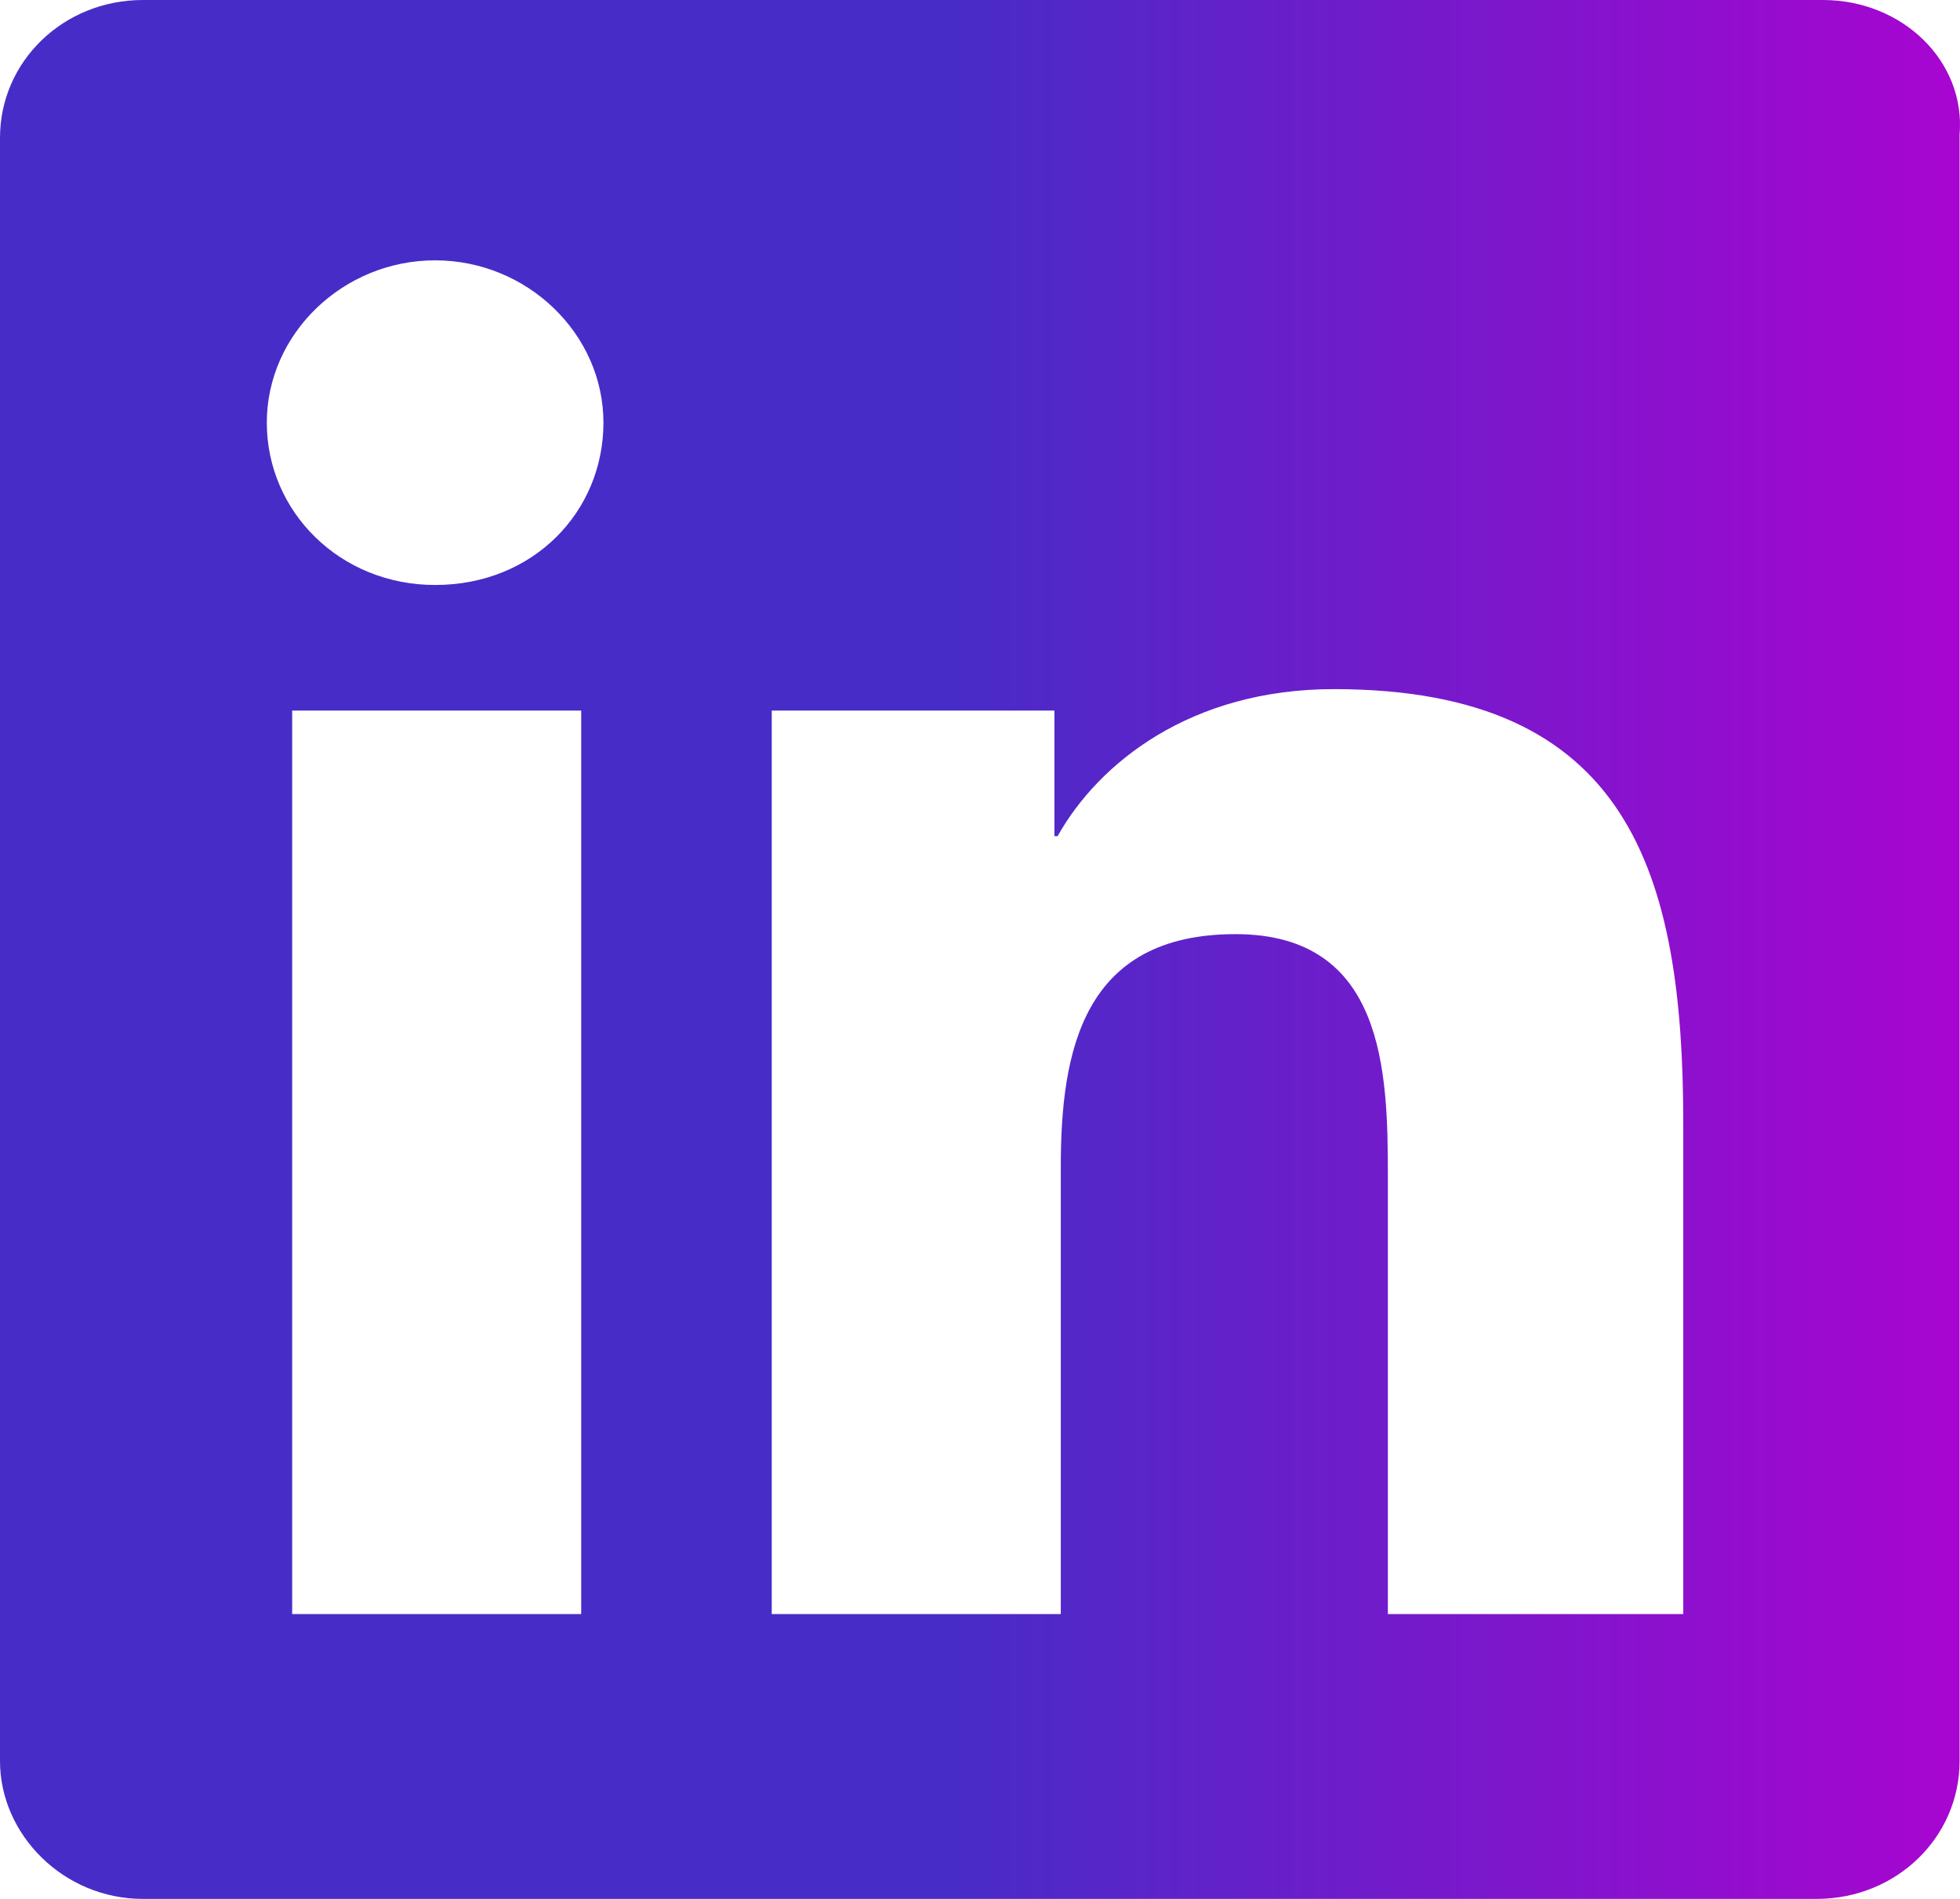 <svg width="32" height="31" viewBox="0 0 32 31" fill="none" xmlns="http://www.w3.org/2000/svg">
<path d="M29.763 0H2.333C1.037 0 0 1 0 2.25V28.75C0 29.95 1.037 31 2.333 31H29.66C30.956 31 31.993 30 31.993 28.75V2.2C32.096 1 31.059 0 29.763 0ZM9.489 26.35H4.77V11.6H9.489V26.35ZM7.104 9.55C5.548 9.55 4.356 8.35 4.356 6.9C4.356 5.45 5.6 4.25 7.104 4.25C8.607 4.25 9.852 5.45 9.852 6.9C9.852 8.35 8.711 9.55 7.104 9.55ZM27.378 26.35H22.659V19.2C22.659 17.5 22.608 15.25 20.171 15.25C17.682 15.25 17.319 17.15 17.319 19.05V26.35H12.6V11.6H17.215V13.65H17.267C17.941 12.45 19.445 11.25 21.778 11.25C26.6 11.25 27.482 14.25 27.482 18.35V26.35H27.378Z" fill="url(#paint0_linear_8_1275)"/>
<defs>
<linearGradient id="paint0_linear_8_1275" x1="0" y1="15.5" x2="32" y2="15.5" gradientUnits="userSpaceOnUse">
<stop offset="0.486" stop-color="#482CC7"/>
<stop offset="1" stop-color="#A805D0"/>
</linearGradient>
</defs>
</svg>
